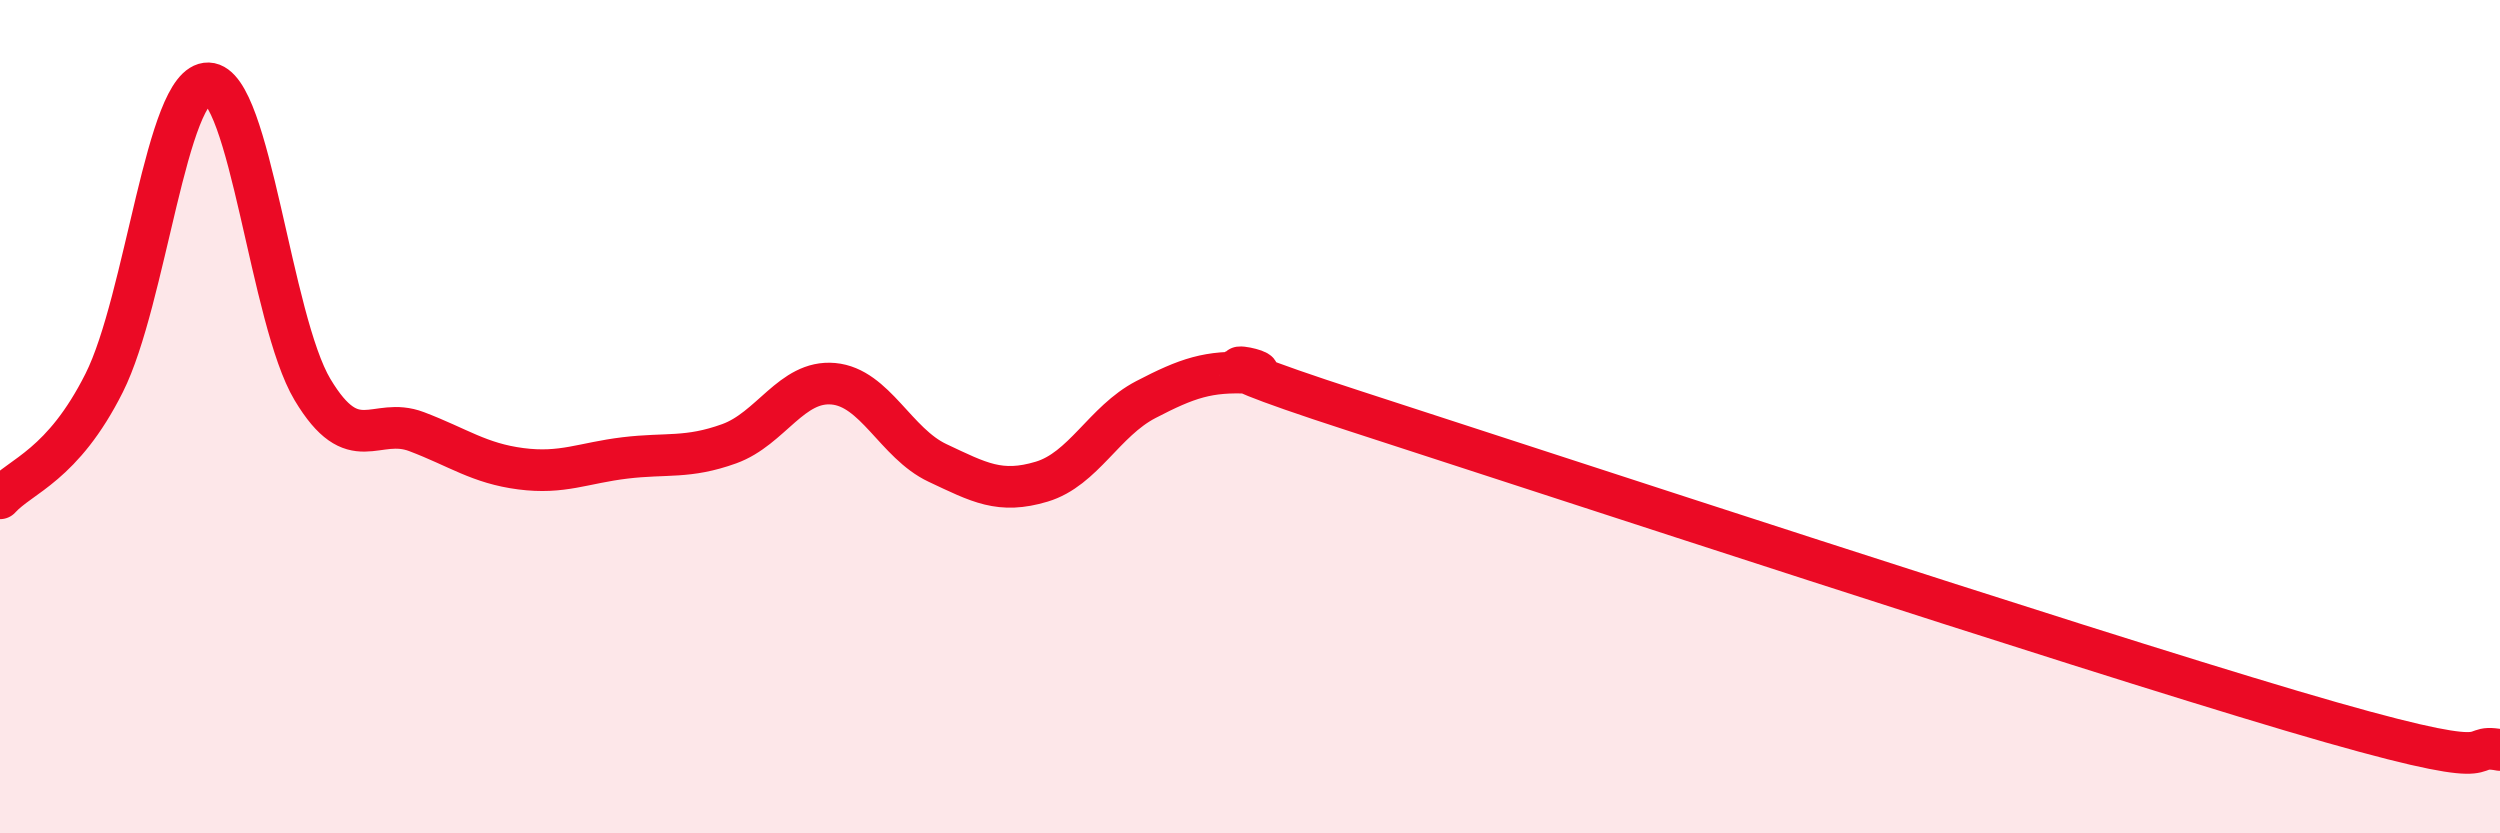 
    <svg width="60" height="20" viewBox="0 0 60 20" xmlns="http://www.w3.org/2000/svg">
      <path
        d="M 0,11.96 C 0.5,11.41 1.5,11.18 2.5,9.19 C 3.5,7.2 4,1.97 5,2 C 6,2.03 6.5,7.68 7.5,9.35 C 8.5,11.02 9,9.98 10,10.36 C 11,10.74 11.5,11.12 12.5,11.25 C 13.5,11.38 14,11.11 15,10.99 C 16,10.87 16.5,11.01 17.5,10.65 C 18.5,10.29 19,9.12 20,9.21 C 21,9.3 21.5,10.64 22.5,11.11 C 23.5,11.58 24,11.86 25,11.56 C 26,11.26 26.5,10.11 27.5,9.59 C 28.5,9.07 29,8.9 30,8.95 C 31,9 27.5,8.24 32.5,9.86 C 37.5,11.48 49.5,15.43 55,17.06 C 60.5,18.69 59,17.81 60,18L60 20L0 20Z"
        fill="#EB0A25"
        opacity="0.1"
        stroke-linecap="round"
        stroke-linejoin="round"
      />
      <path
        d="M 0,11.96 C 0.5,11.41 1.5,11.18 2.5,9.19 C 3.5,7.2 4,1.97 5,2 C 6,2.03 6.5,7.68 7.5,9.35 C 8.5,11.02 9,9.98 10,10.36 C 11,10.74 11.5,11.12 12.5,11.25 C 13.5,11.38 14,11.11 15,10.99 C 16,10.87 16.5,11.01 17.5,10.65 C 18.5,10.29 19,9.12 20,9.21 C 21,9.3 21.5,10.64 22.5,11.11 C 23.5,11.58 24,11.86 25,11.56 C 26,11.26 26.5,10.11 27.5,9.59 C 28.5,9.07 29,8.9 30,8.95 C 31,9 27.5,8.24 32.5,9.86 C 37.5,11.48 49.5,15.43 55,17.06 C 60.5,18.69 59,17.81 60,18"
        stroke="#EB0A25"
        stroke-width="1"
        fill="none"
        stroke-linecap="round"
        stroke-linejoin="round"
      />
    </svg>
  